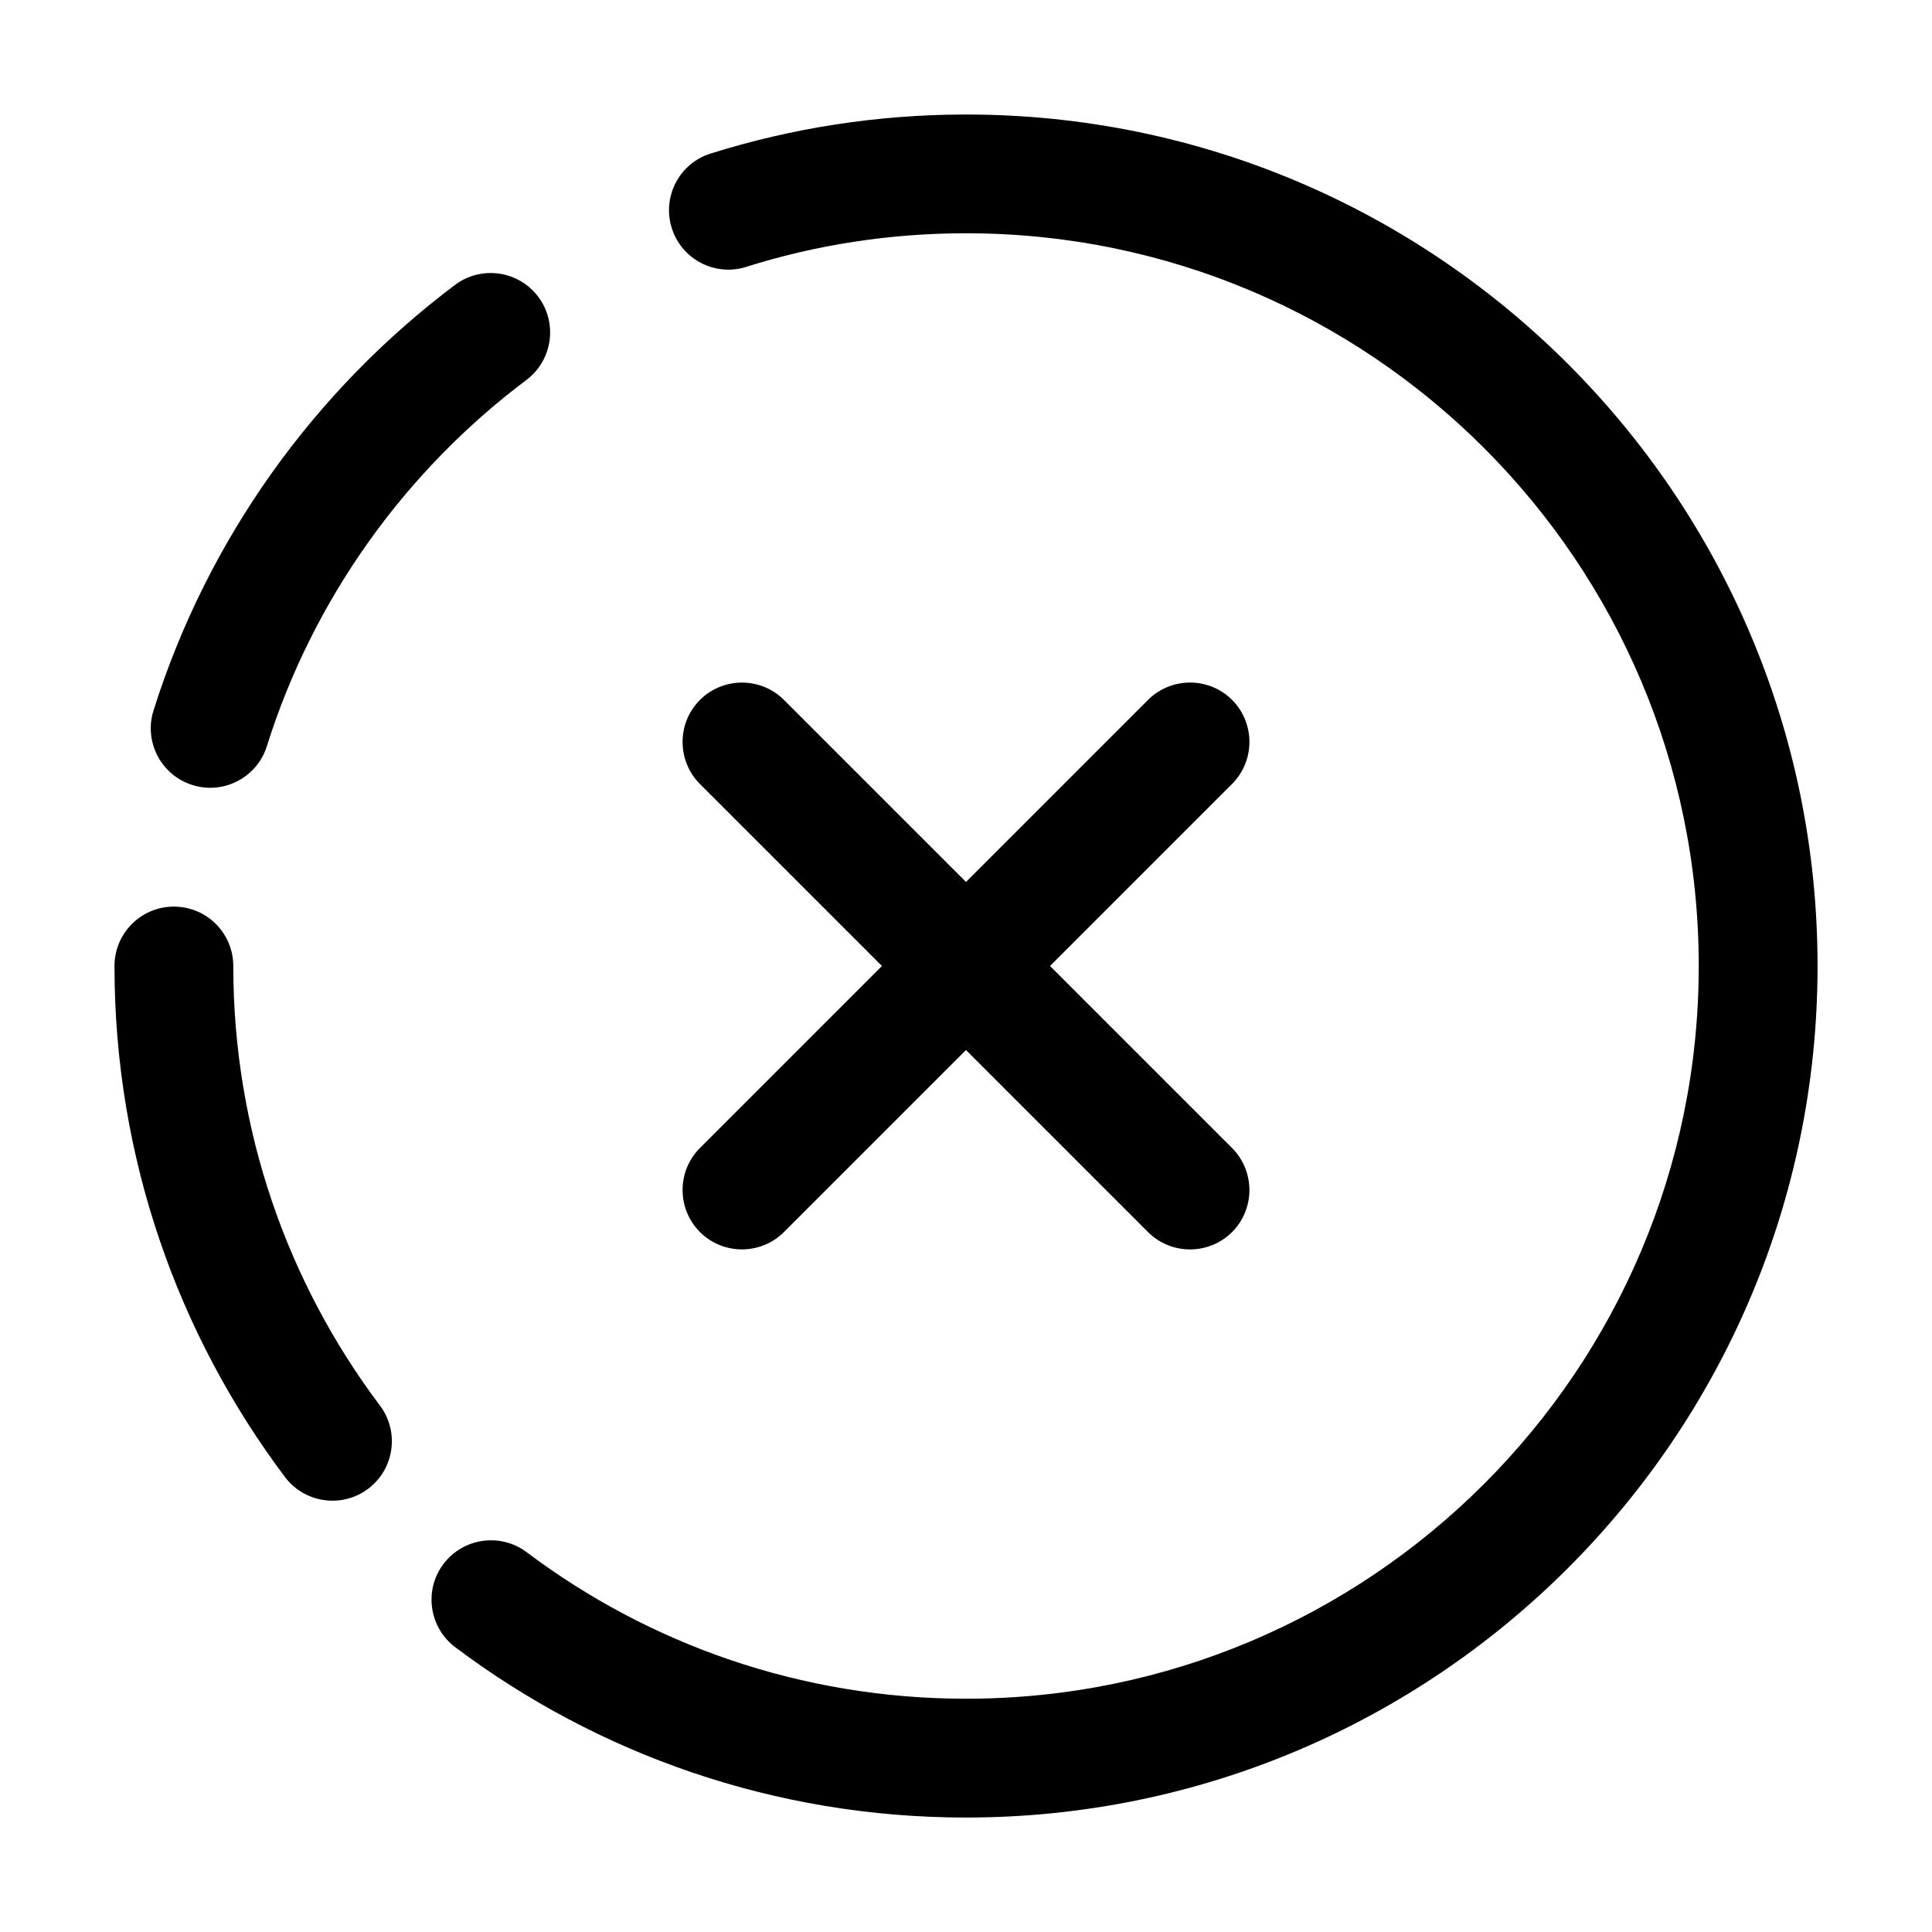 <?xml version="1.0" encoding="UTF-8"?>
<!-- Uploaded to: ICON Repo, www.svgrepo.com, Generator: ICON Repo Mixer Tools -->
<svg fill="#000000" width="800px" height="800px" version="1.1" viewBox="144 144 512 512" xmlns="http://www.w3.org/2000/svg">
 <g fill-rule="evenodd">
  <path d="m244.68 516.48c-24.395-32.453-38.855-72.801-38.855-116.48 0-8.691-7.055-15.742-15.742-15.742-8.691 0-15.742 7.055-15.742 15.742 0 50.781 16.816 97.676 45.176 135.42 5.227 6.949 15.094 8.332 22.043 3.129 6.949-5.227 8.355-15.113 3.129-22.062z"/>
  <path d="m214.72 341.75c12.301-39.148 36.695-72.949 68.789-97.066 6.949-5.227 8.332-15.094 3.129-22.043-5.227-6.949-15.113-8.355-22.062-3.129-37.262 28.023-65.578 67.301-79.895 112.79-2.602 8.293 2.016 17.129 10.309 19.734 8.27 2.625 17.129-1.996 19.734-10.285z"/>
  <path d="m341.75 214.72c18.391-5.793 37.953-8.902 58.254-8.902 107.16 0 194.18 87.012 194.18 194.18 0 107.16-87.012 194.18-194.18 194.18-43.684 0-84.012-14.441-116.44-38.836-6.949-5.207-16.836-3.801-22.062 3.148-5.207 6.926-3.801 16.816 3.148 22.043 37.723 28.34 84.598 45.133 135.36 45.133 124.55 0 225.66-101.12 225.66-225.66s-101.12-225.66-225.66-225.66c-23.574 0-46.328 3.633-67.699 10.348-8.293 2.602-12.91 11.461-10.285 19.754 2.602 8.27 11.441 12.891 19.734 10.285z"/>
  <path d="m470.51 448.24-118.75-118.75c-6.152-6.129-16.121-6.129-22.273 0-6.129 6.152-6.129 16.121 0 22.273l118.75 118.75c6.152 6.129 16.121 6.129 22.273 0 6.129-6.152 6.129-16.121 0-22.273z"/>
  <path d="m448.24 329.48-118.75 118.75c-6.129 6.152-6.129 16.121 0 22.273 6.152 6.129 16.121 6.129 22.273 0l118.75-118.75c6.129-6.152 6.129-16.121 0-22.273-6.152-6.129-16.121-6.129-22.273 0z"/>
 </g>
</svg>